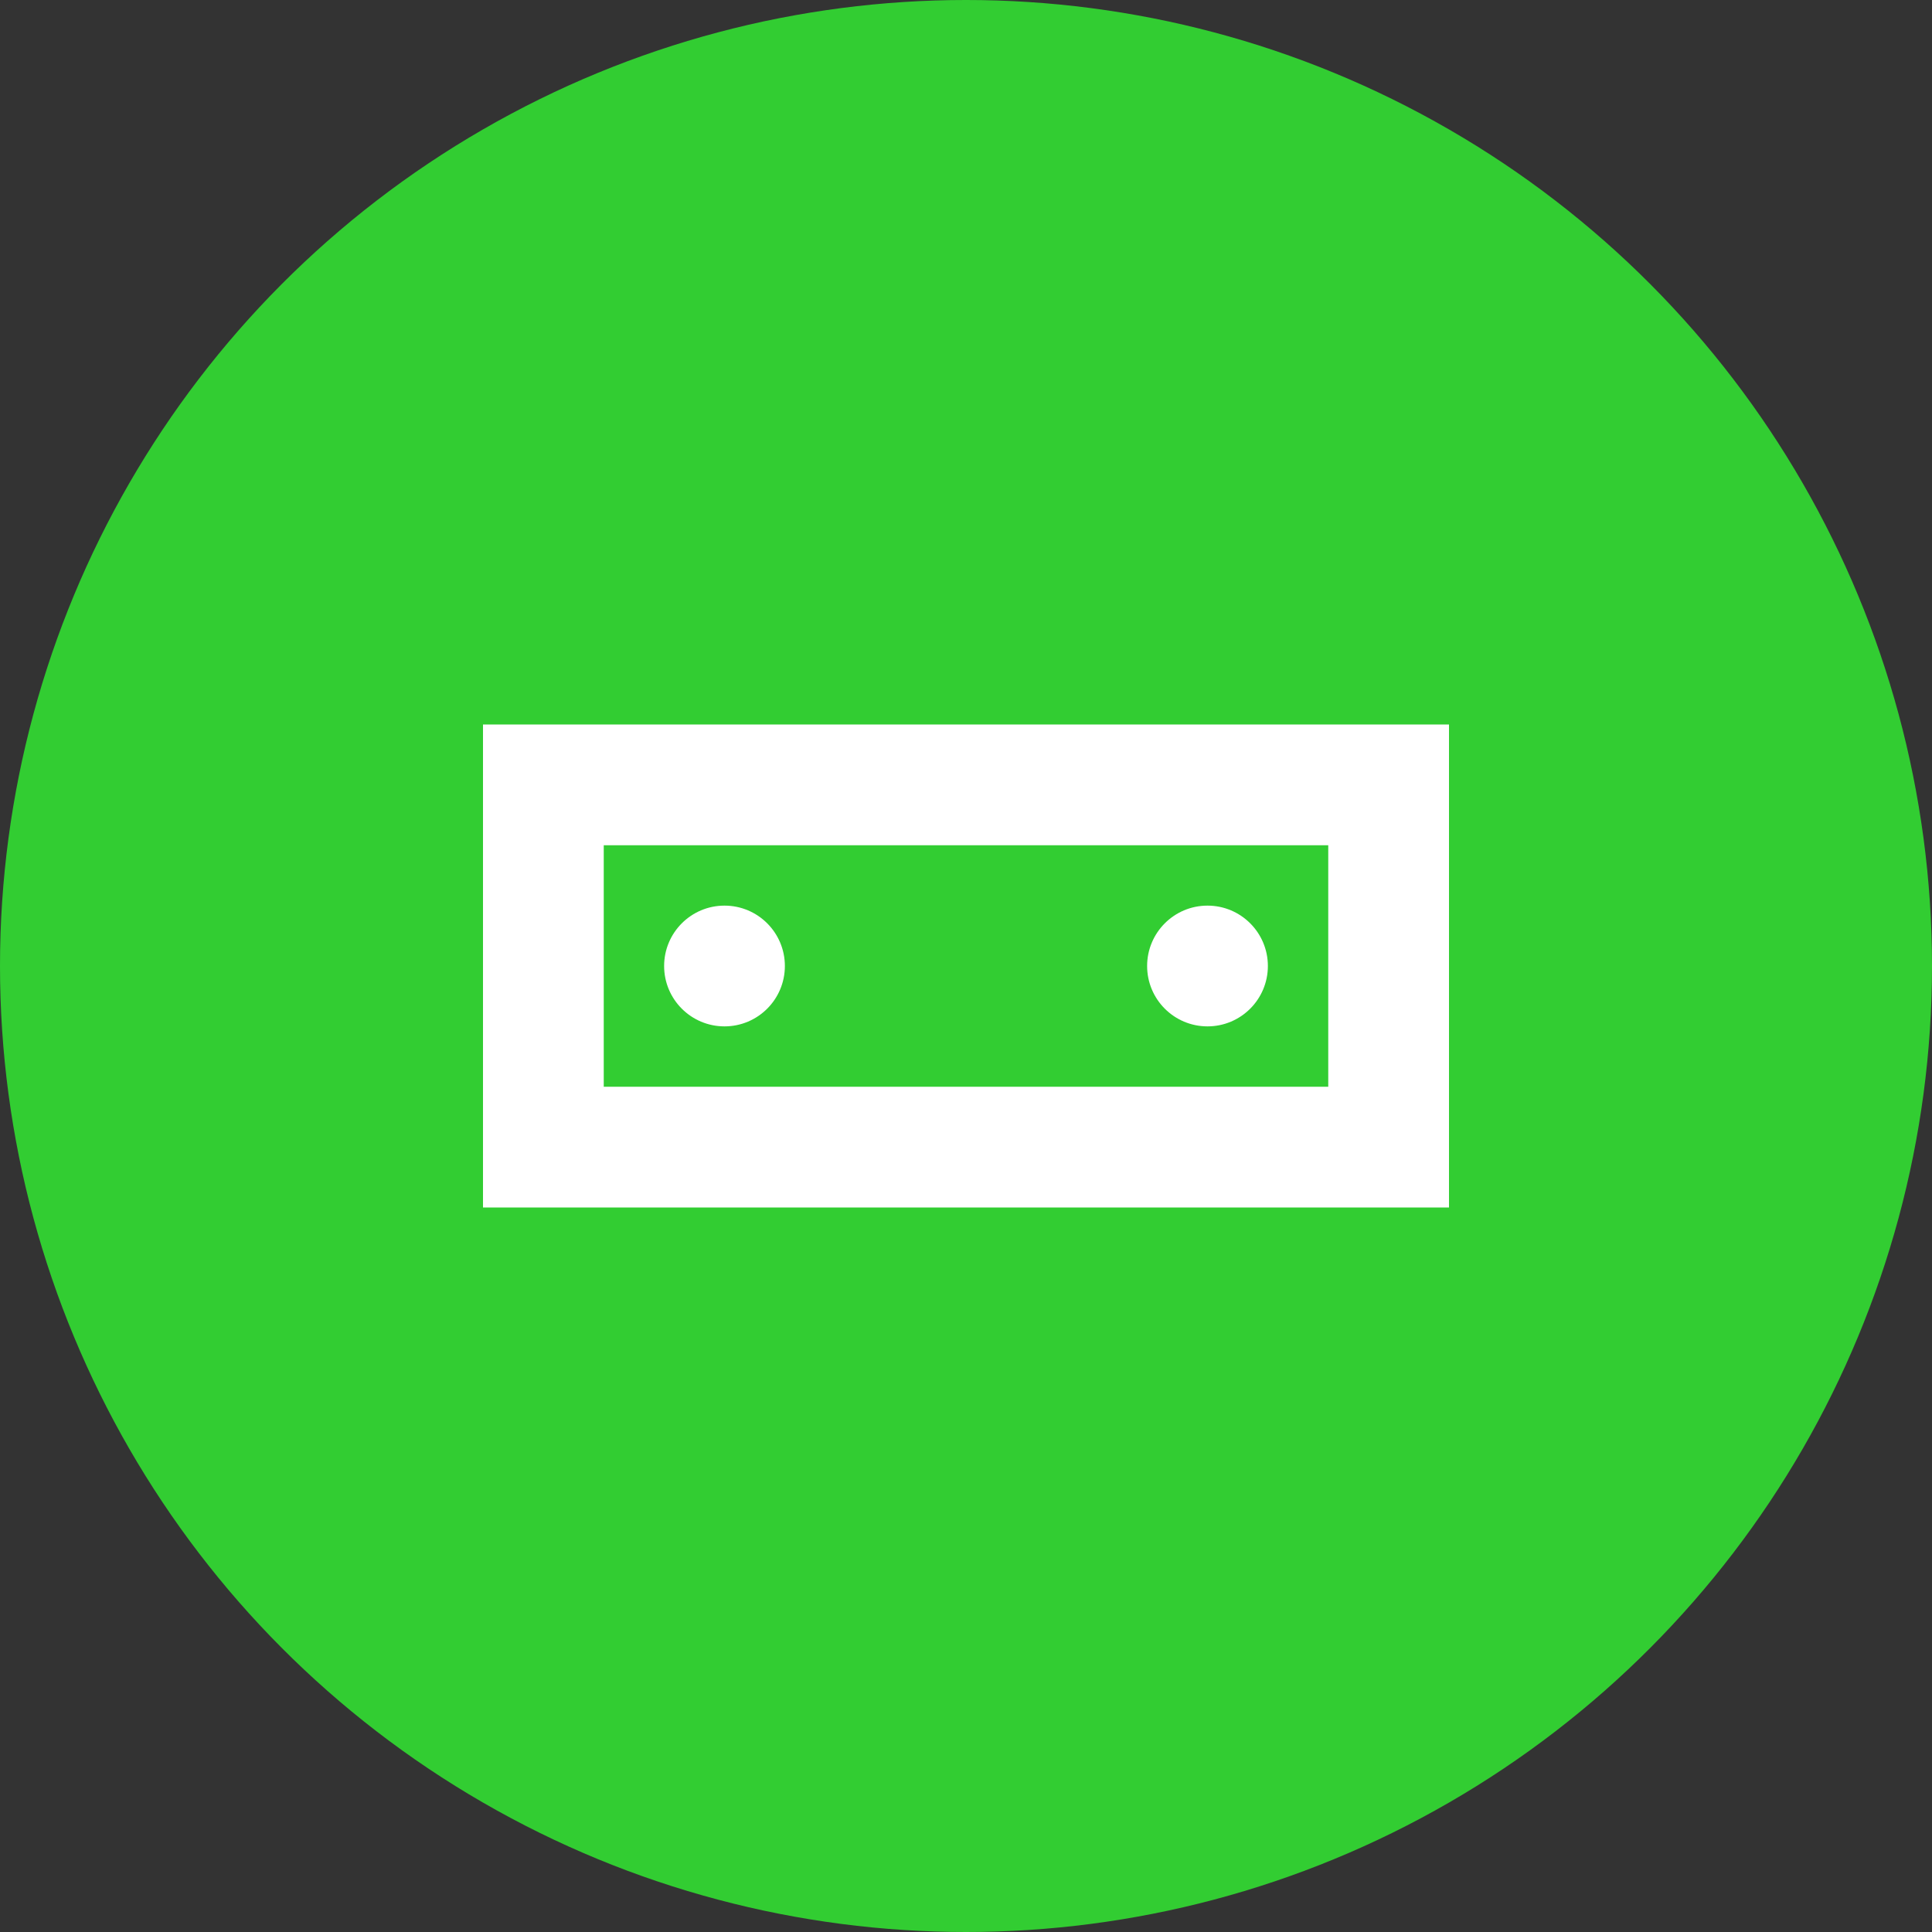 <svg width="32" height="32" viewBox="0 0 32 32" fill="none" xmlns="http://www.w3.org/2000/svg">
<rect x="0" y="0" width="32" height="32" fill="#333333" stroke="none"/>
<circle cx="16" cy="16" r="16" fill="#32CD32"/>
<path d="M8 12H24V20H8V12Z" fill="white"/>
<path d="M10 14H22V18H10V14Z" fill="#32CD32"/>
<circle cx="12" cy="16" r="1" fill="white"/>
<circle cx="20" cy="16" r="1" fill="white"/>
</svg>
